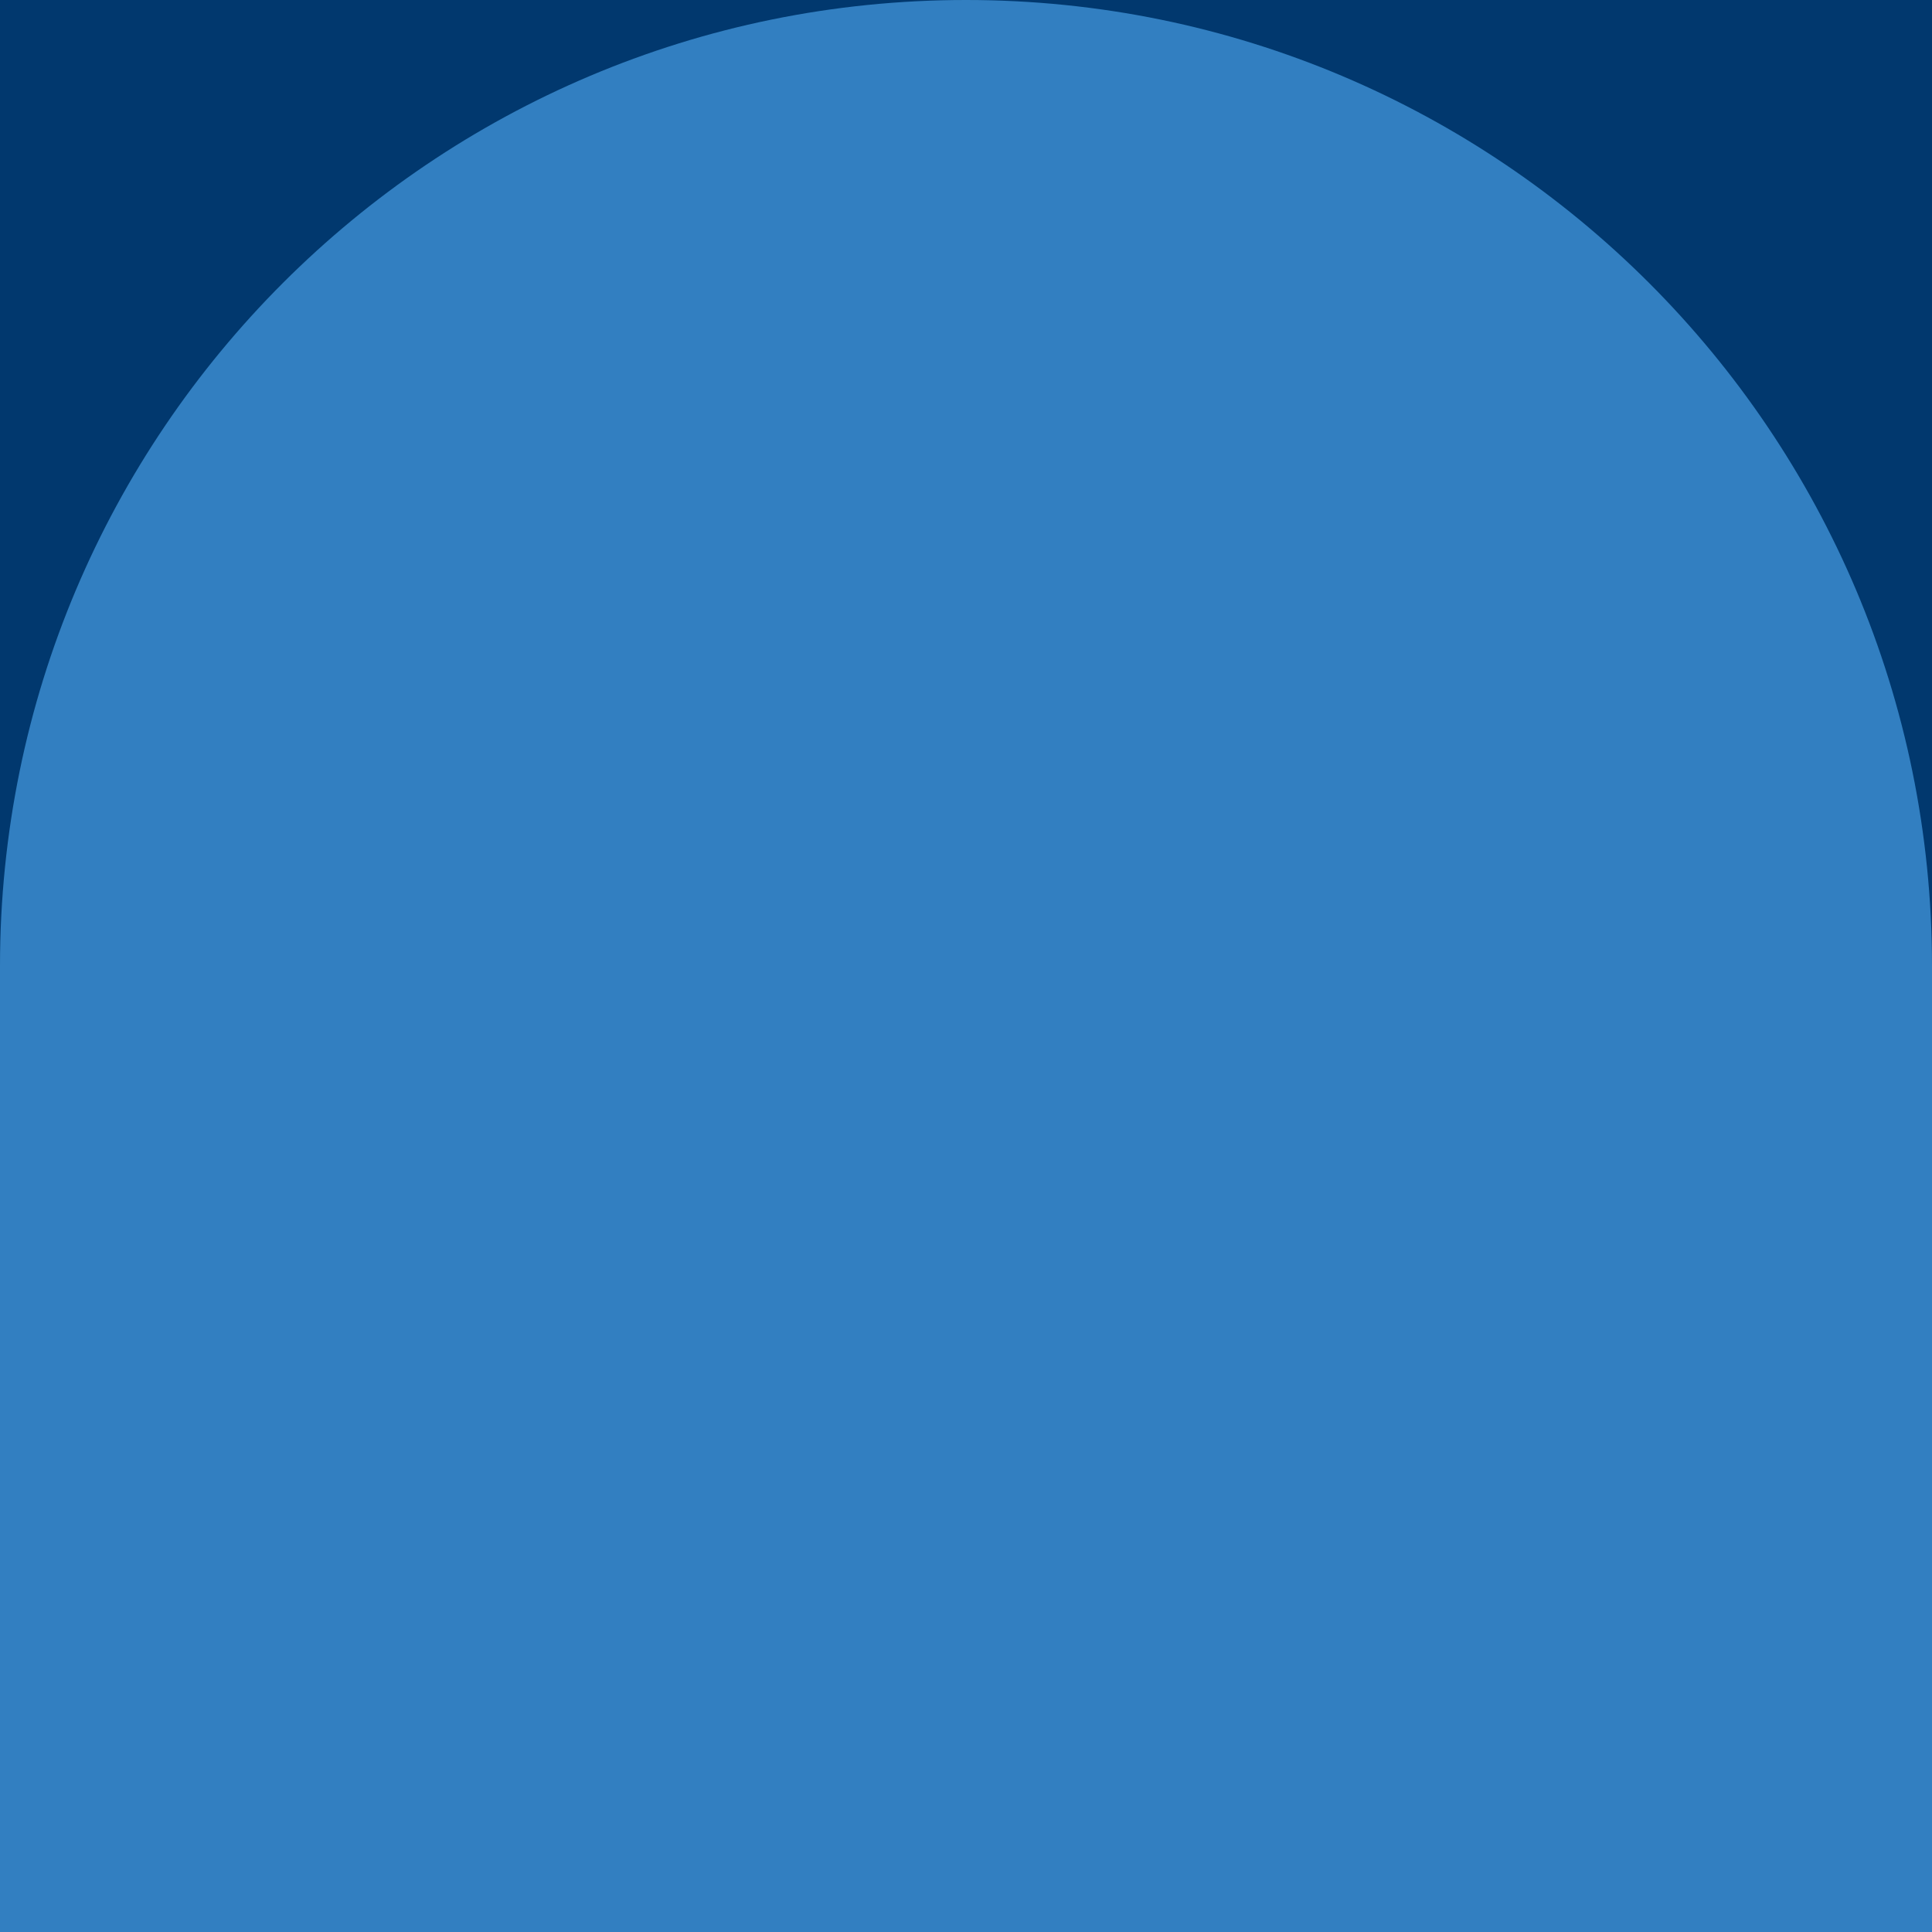 <?xml version="1.0" encoding="utf-8"?>
<svg xmlns="http://www.w3.org/2000/svg" fill="none" height="100%" overflow="visible" preserveAspectRatio="none" style="display: block;" viewBox="0 0 256 256" width="100%">
<g clip-path="url(#clip0_0_2321)" id="graphic 3">
<path d="M256 0H0V256H256V0Z" fill="#01386E" id="Vector"/>
<path d="M256 256H0L1.11901e-05 128C1.73703e-05 57.308 57.308 -6.18013e-06 128 0C198.692 6.18013e-06 256 57.308 256 128V256Z" fill="#327FC1" id="Vector_2"/>
</g>
<defs>
<clipPath id="clip0_0_2321">
<rect fill="white" height="256" width="256"/>
</clipPath>
</defs>
</svg>
